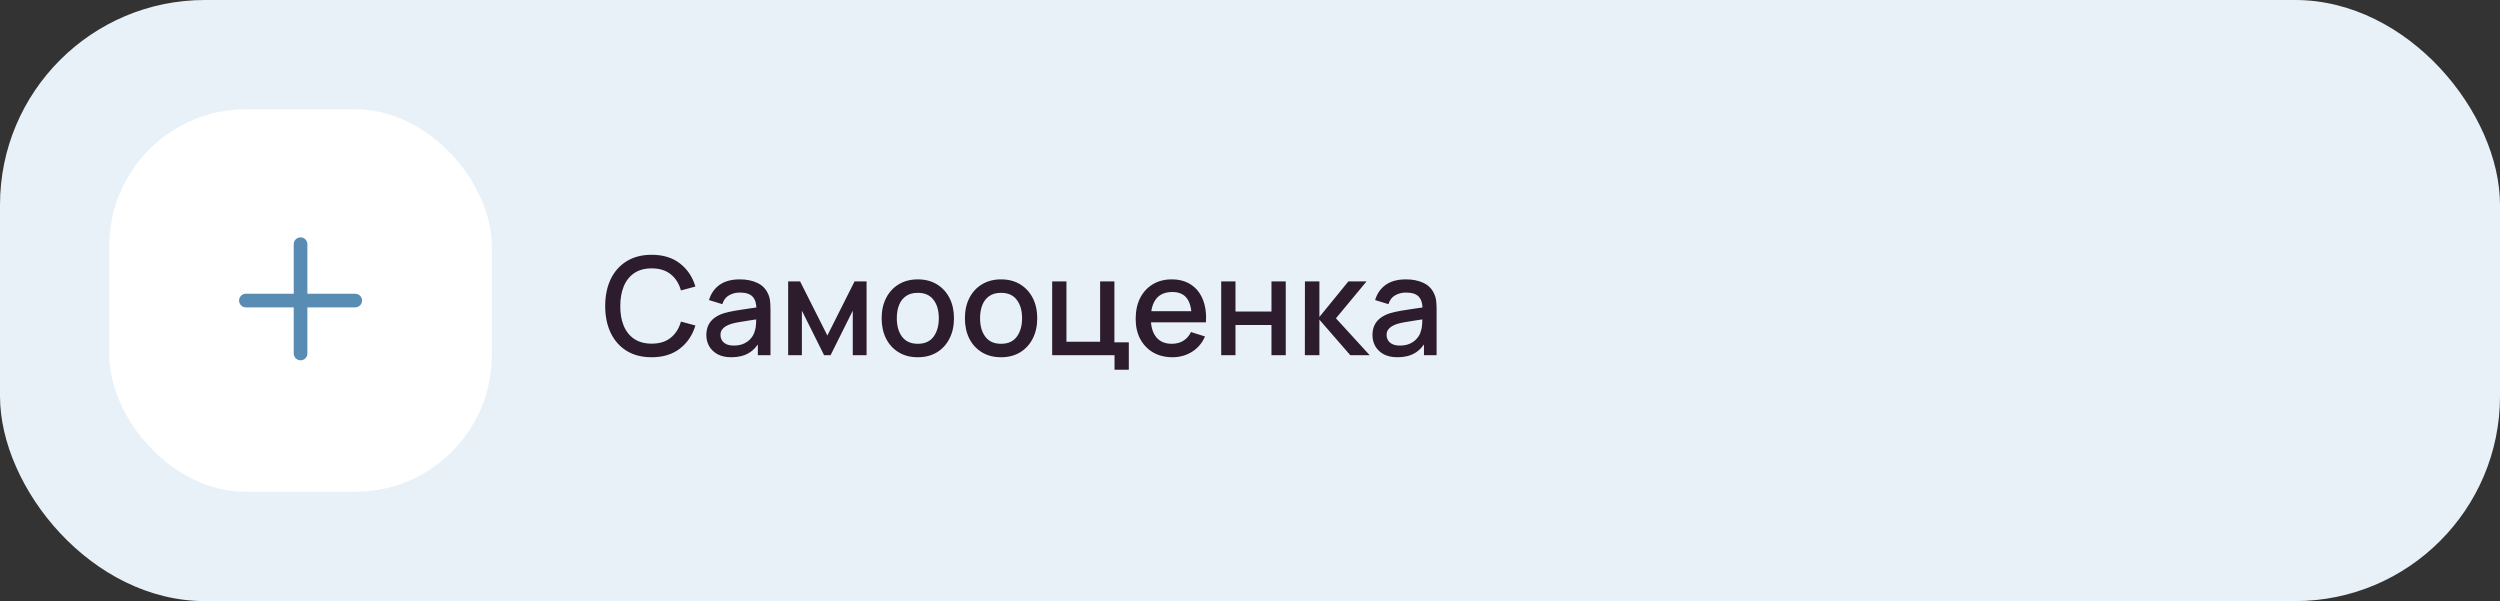 <?xml version="1.0" encoding="UTF-8"?> <svg xmlns="http://www.w3.org/2000/svg" width="366" height="88" viewBox="0 0 366 88" fill="none"><rect x="0" y="0" width="366" height="88" fill="#333333" stroke="none"/><rect width="366" height="88" rx="30" fill="#E8F1F8"></rect><rect x="16" y="16" width="56" height="56" rx="20" fill="white"></rect><path d="M44 34.75C44.552 34.75 45 35.198 45 35.75V43H52C52.552 43 53 43.448 53 44C53 44.552 52.552 45 52 45H45V51.75C45 52.302 44.552 52.75 44 52.75C43.448 52.75 43 52.302 43 51.75V45H36C35.448 45 35 44.552 35 44C35 43.448 35.448 43 36 43H43V35.75C43 35.198 43.448 34.75 44 34.75Z" fill="#588CB3"></path><path d="M95.41 52.3C93.97 52.3 92.743 51.987 91.73 51.36C90.717 50.727 89.94 49.847 89.4 48.72C88.867 47.593 88.6 46.287 88.6 44.8C88.6 43.313 88.867 42.007 89.4 40.88C89.94 39.753 90.717 38.877 91.73 38.25C92.743 37.617 93.97 37.3 95.41 37.3C97.07 37.3 98.443 37.72 99.53 38.56C100.623 39.4 101.383 40.53 101.81 41.95L99.69 42.52C99.41 41.513 98.91 40.723 98.19 40.15C97.477 39.577 96.55 39.29 95.41 39.29C94.39 39.29 93.54 39.52 92.86 39.98C92.18 40.44 91.667 41.083 91.32 41.91C90.98 42.737 90.81 43.7 90.81 44.8C90.803 45.9 90.97 46.863 91.31 47.69C91.657 48.517 92.17 49.16 92.85 49.62C93.537 50.08 94.39 50.31 95.41 50.31C96.55 50.31 97.477 50.023 98.19 49.45C98.91 48.87 99.41 48.08 99.69 47.08L101.81 47.65C101.383 49.07 100.623 50.2 99.53 51.04C98.443 51.88 97.07 52.3 95.41 52.3ZM107.059 52.3C106.259 52.3 105.589 52.153 105.049 51.86C104.509 51.56 104.099 51.167 103.819 50.68C103.546 50.187 103.409 49.647 103.409 49.06C103.409 48.513 103.506 48.033 103.699 47.62C103.893 47.207 104.179 46.857 104.559 46.57C104.939 46.277 105.406 46.04 105.959 45.86C106.439 45.72 106.983 45.597 107.589 45.49C108.196 45.383 108.833 45.283 109.499 45.19C110.173 45.097 110.839 45.003 111.499 44.91L110.739 45.33C110.753 44.483 110.573 43.857 110.199 43.45C109.833 43.037 109.199 42.83 108.299 42.83C107.733 42.83 107.213 42.963 106.739 43.23C106.266 43.49 105.936 43.923 105.749 44.53L103.799 43.93C104.066 43.003 104.573 42.267 105.319 41.72C106.073 41.173 107.073 40.9 108.319 40.9C109.286 40.9 110.126 41.067 110.839 41.4C111.559 41.727 112.086 42.247 112.419 42.96C112.593 43.313 112.699 43.687 112.739 44.08C112.779 44.473 112.799 44.897 112.799 45.35V52H110.949V49.53L111.309 49.85C110.863 50.677 110.293 51.293 109.599 51.7C108.913 52.1 108.066 52.3 107.059 52.3ZM107.429 50.59C108.023 50.59 108.533 50.487 108.959 50.28C109.386 50.067 109.729 49.797 109.989 49.47C110.249 49.143 110.419 48.803 110.499 48.45C110.613 48.13 110.676 47.77 110.689 47.37C110.709 46.97 110.719 46.65 110.719 46.41L111.399 46.66C110.739 46.76 110.139 46.85 109.599 46.93C109.059 47.01 108.569 47.09 108.129 47.17C107.696 47.243 107.309 47.333 106.969 47.44C106.683 47.54 106.426 47.66 106.199 47.8C105.979 47.94 105.803 48.11 105.669 48.31C105.543 48.51 105.479 48.753 105.479 49.04C105.479 49.32 105.549 49.58 105.689 49.82C105.829 50.053 106.043 50.24 106.329 50.38C106.616 50.52 106.983 50.59 107.429 50.59ZM115.386 52V41.2H117.136L121.126 49.12L125.106 41.2H126.866V52H124.846V45.48L121.596 52H120.646L117.396 45.48V52H115.386ZM134.363 52.3C133.283 52.3 132.347 52.057 131.553 51.57C130.76 51.083 130.147 50.413 129.713 49.56C129.287 48.7 129.073 47.71 129.073 46.59C129.073 45.463 129.293 44.473 129.733 43.62C130.173 42.76 130.79 42.093 131.583 41.62C132.377 41.14 133.303 40.9 134.363 40.9C135.443 40.9 136.38 41.143 137.173 41.63C137.967 42.117 138.58 42.787 139.013 43.64C139.447 44.493 139.663 45.477 139.663 46.59C139.663 47.717 139.443 48.71 139.003 49.57C138.57 50.423 137.957 51.093 137.163 51.58C136.37 52.06 135.437 52.3 134.363 52.3ZM134.363 50.33C135.397 50.33 136.167 49.983 136.673 49.29C137.187 48.59 137.443 47.69 137.443 46.59C137.443 45.463 137.183 44.563 136.663 43.89C136.15 43.21 135.383 42.87 134.363 42.87C133.663 42.87 133.087 43.03 132.633 43.35C132.18 43.663 131.843 44.1 131.623 44.66C131.403 45.213 131.293 45.857 131.293 46.59C131.293 47.723 131.553 48.63 132.073 49.31C132.593 49.99 133.357 50.33 134.363 50.33ZM146.551 52.3C145.471 52.3 144.534 52.057 143.741 51.57C142.948 51.083 142.334 50.413 141.901 49.56C141.474 48.7 141.261 47.71 141.261 46.59C141.261 45.463 141.481 44.473 141.921 43.62C142.361 42.76 142.978 42.093 143.771 41.62C144.564 41.14 145.491 40.9 146.551 40.9C147.631 40.9 148.568 41.143 149.361 41.63C150.154 42.117 150.768 42.787 151.201 43.64C151.634 44.493 151.851 45.477 151.851 46.59C151.851 47.717 151.631 48.71 151.191 49.57C150.758 50.423 150.144 51.093 149.351 51.58C148.558 52.06 147.624 52.3 146.551 52.3ZM146.551 50.33C147.584 50.33 148.354 49.983 148.861 49.29C149.374 48.59 149.631 47.69 149.631 46.59C149.631 45.463 149.371 44.563 148.851 43.89C148.338 43.21 147.571 42.87 146.551 42.87C145.851 42.87 145.274 43.03 144.821 43.35C144.368 43.663 144.031 44.1 143.811 44.66C143.591 45.213 143.481 45.857 143.481 46.59C143.481 47.723 143.741 48.63 144.261 49.31C144.781 49.99 145.544 50.33 146.551 50.33ZM163.168 54.13V52H154.038V41.2H156.128V50.03H161.058V41.2H163.148V50.12H165.258V54.13H163.168ZM171.651 52.3C170.578 52.3 169.634 52.067 168.821 51.6C168.014 51.127 167.384 50.47 166.931 49.63C166.484 48.783 166.261 47.803 166.261 46.69C166.261 45.51 166.481 44.487 166.921 43.62C167.368 42.753 167.988 42.083 168.781 41.61C169.574 41.137 170.498 40.9 171.551 40.9C172.651 40.9 173.588 41.157 174.361 41.67C175.134 42.177 175.711 42.9 176.091 43.84C176.478 44.78 176.631 45.897 176.551 47.19H174.461V46.43C174.448 45.177 174.208 44.25 173.741 43.65C173.281 43.05 172.578 42.75 171.631 42.75C170.584 42.75 169.798 43.08 169.271 43.74C168.744 44.4 168.481 45.353 168.481 46.6C168.481 47.787 168.744 48.707 169.271 49.36C169.798 50.007 170.558 50.33 171.551 50.33C172.204 50.33 172.768 50.183 173.241 49.89C173.721 49.59 174.094 49.163 174.361 48.61L176.411 49.26C175.991 50.227 175.354 50.977 174.501 51.51C173.648 52.037 172.698 52.3 171.651 52.3ZM167.801 47.19V45.56H175.511V47.19H167.801ZM178.785 52V41.2H180.875V45.61H186.145V41.2H188.235V52H186.145V47.58H180.875V52H178.785ZM191.031 52L191.041 41.2H193.161V46.4L197.401 41.2H200.061L195.581 46.6L200.521 52H197.681L193.161 46.8V52H191.031ZM204.579 52.3C203.779 52.3 203.109 52.153 202.569 51.86C202.029 51.56 201.619 51.167 201.339 50.68C201.066 50.187 200.929 49.647 200.929 49.06C200.929 48.513 201.026 48.033 201.219 47.62C201.412 47.207 201.699 46.857 202.079 46.57C202.459 46.277 202.926 46.04 203.479 45.86C203.959 45.72 204.502 45.597 205.109 45.49C205.716 45.383 206.352 45.283 207.019 45.19C207.692 45.097 208.359 45.003 209.019 44.91L208.259 45.33C208.272 44.483 208.092 43.857 207.719 43.45C207.352 43.037 206.719 42.83 205.819 42.83C205.252 42.83 204.732 42.963 204.259 43.23C203.786 43.49 203.456 43.923 203.269 44.53L201.319 43.93C201.586 43.003 202.092 42.267 202.839 41.72C203.592 41.173 204.592 40.9 205.839 40.9C206.806 40.9 207.646 41.067 208.359 41.4C209.079 41.727 209.606 42.247 209.939 42.96C210.112 43.313 210.219 43.687 210.259 44.08C210.299 44.473 210.319 44.897 210.319 45.35V52H208.469V49.53L208.829 49.85C208.382 50.677 207.812 51.293 207.119 51.7C206.432 52.1 205.586 52.3 204.579 52.3ZM204.949 50.59C205.542 50.59 206.052 50.487 206.479 50.28C206.906 50.067 207.249 49.797 207.509 49.47C207.769 49.143 207.939 48.803 208.019 48.45C208.132 48.13 208.196 47.77 208.209 47.37C208.229 46.97 208.239 46.65 208.239 46.41L208.919 46.66C208.259 46.76 207.659 46.85 207.119 46.93C206.579 47.01 206.089 47.09 205.649 47.17C205.216 47.243 204.829 47.333 204.489 47.44C204.202 47.54 203.946 47.66 203.719 47.8C203.499 47.94 203.322 48.11 203.189 48.31C203.062 48.51 202.999 48.753 202.999 49.04C202.999 49.32 203.069 49.58 203.209 49.82C203.349 50.053 203.562 50.24 203.849 50.38C204.136 50.52 204.502 50.59 204.949 50.59Z" fill="#2D1C2D"></path></svg> 